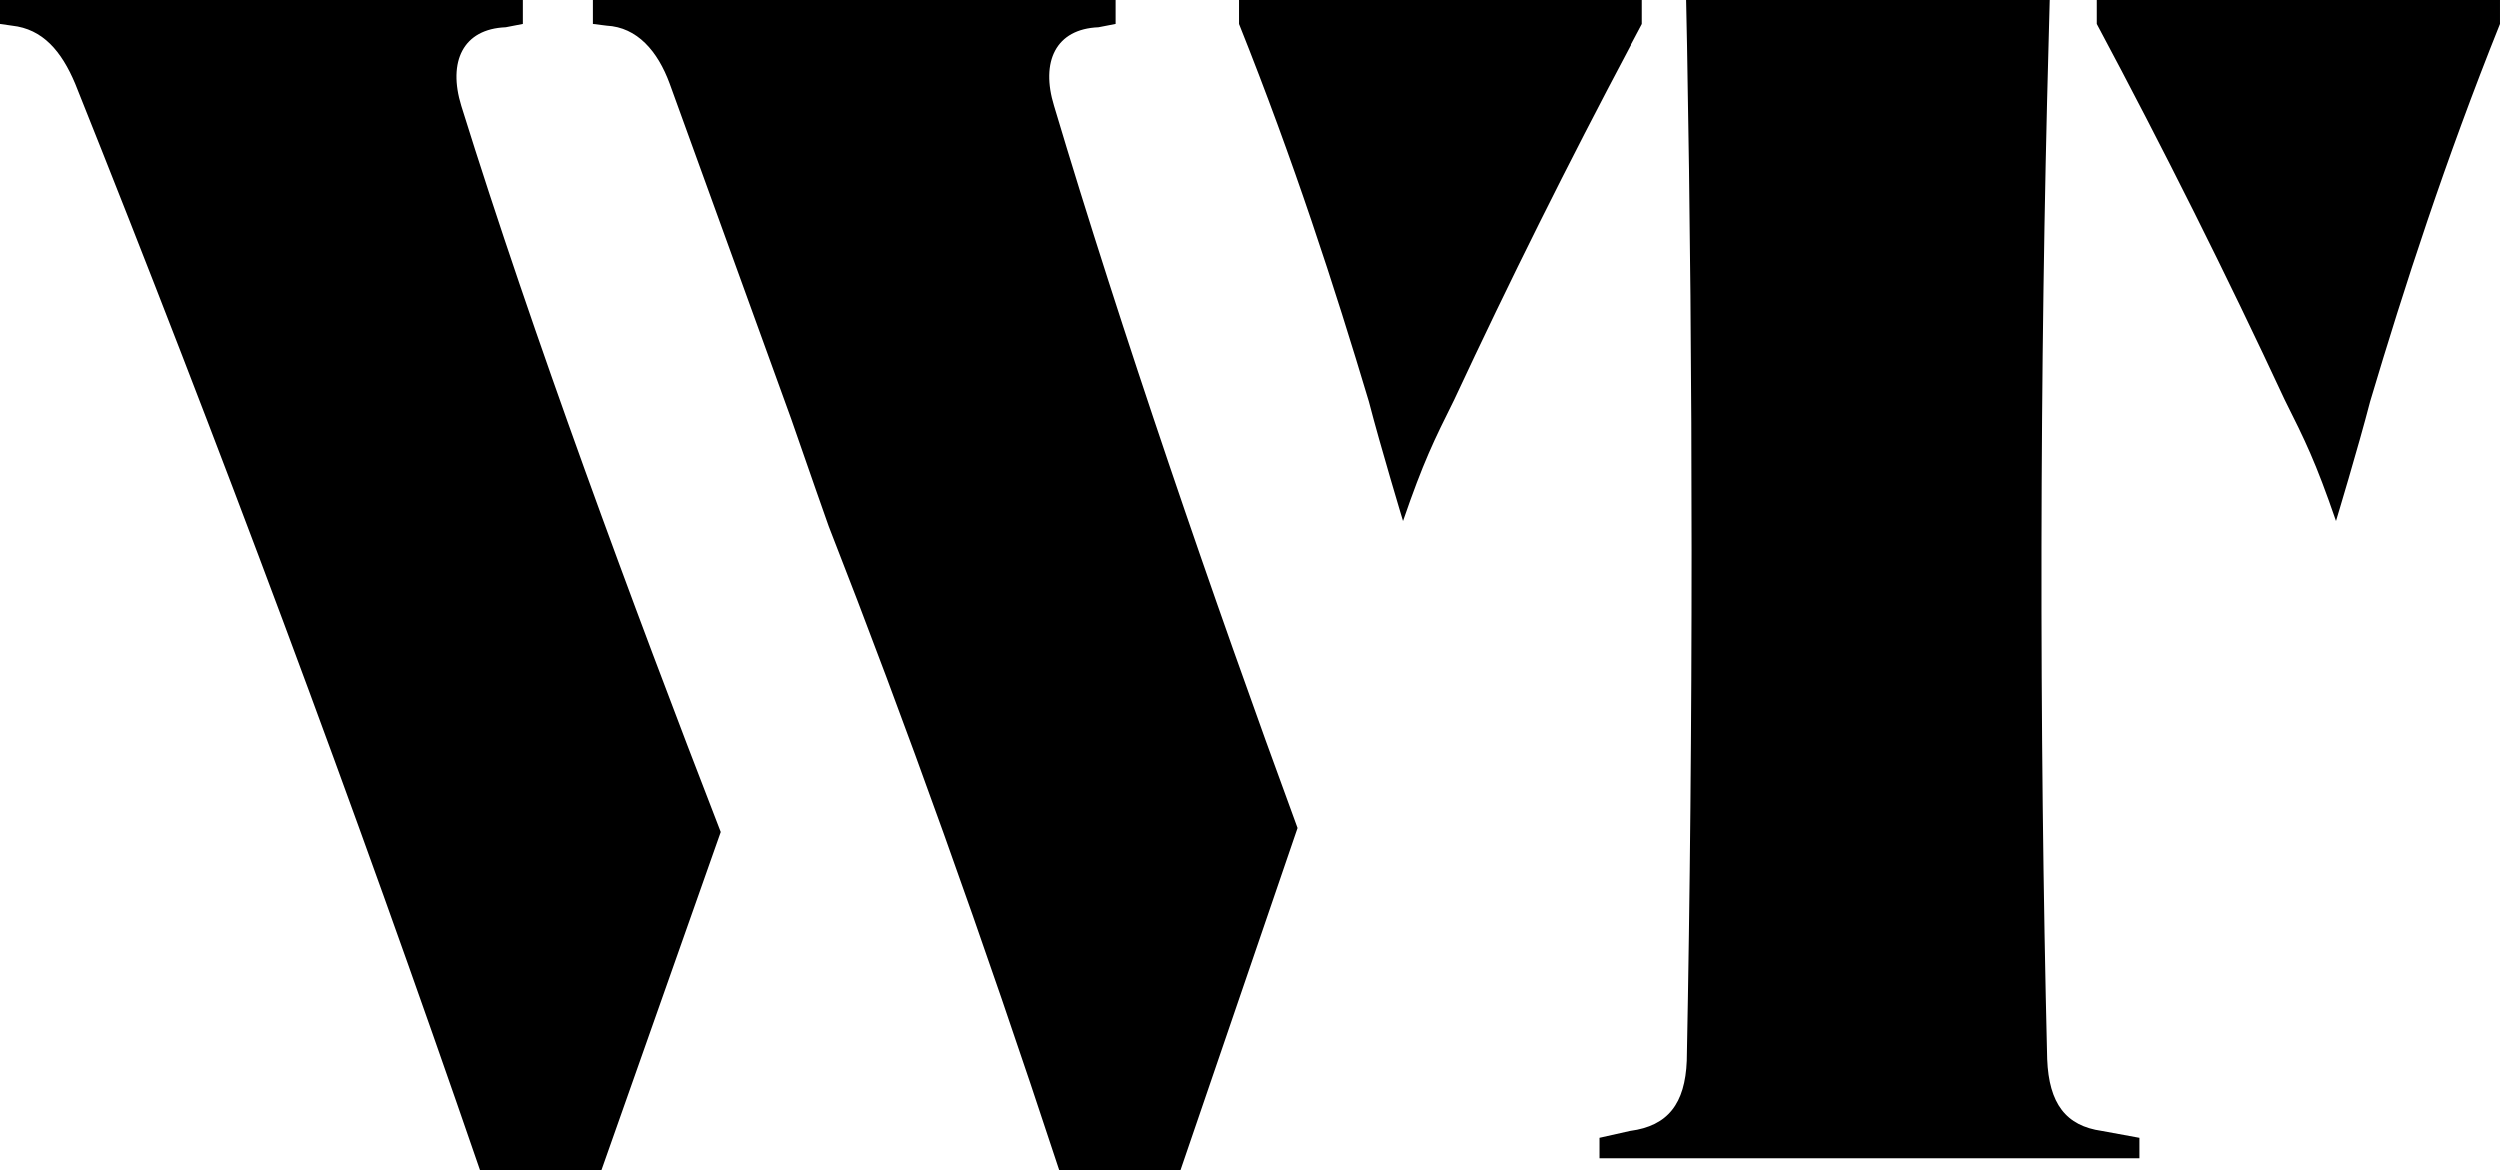 <svg xmlns="http://www.w3.org/2000/svg" xmlns:xlink="http://www.w3.org/1999/xlink" id="Calque_1" x="0px" y="0px" width="188.103px" height="88.05px" viewBox="0 0 188.103 88.05" xml:space="preserve"><g>	<path d="M158.143,85.091c-2.701-0.381-3.98-2.051-4.111-5.4c-0.609-25.002-0.568-52.12,0.111-76.64  c0.02-1.021,0.049-2.041,0.08-3.051h-27.361c0.021,1.131,0.041,2.26,0.07,3.4c0.451,24.63,0.471,51.38-0.02,76.419  c-0.131,3.221-1.42,4.891-4.25,5.271l-2.311,0.52v1.539h40.621V85.61L158.143,85.091z"></path>	<path d="M97.63,62.3l-8.811,25.75h-9.12C73.909,70.44,68.13,54.37,62.35,39.59c0,0-1.68-4.76-2.83-8.1L50.39,6.301  c-0.9-2.451-2.44-4.25-4.75-4.371l-1.03-0.129V0h39.33v1.801l-1.29,0.25c-3.21,0.129-4.37,2.58-3.34,5.92  C84.29,24.67,91.239,44.92,97.63,62.3z"></path>	<path d="M54.229,62.601L45.25,88.05h-9.131C26.609,60.409,16.46,33.29,5.659,6.301C4.63,3.85,3.22,2.18,0.899,1.93L0,1.801V0h39.34  v1.801l-1.29,0.25c-3.21,0.129-4.37,2.58-3.34,5.92C40.069,25.18,47.59,45.47,54.229,62.601z"></path>	<path d="M123.527,0.002v1.801c-0.271,0.51-0.54,1.02-0.811,1.529v0.07c-4.71,8.86-9.17,17.82-13.3,26.68  c-1.53,3.08-2.3,4.62-3.85,9.12c0,0-1.67-5.52-2.57-8.989c-2.58-8.62-5.66-18.131-9.77-28.41V0.002H123.527z"></path>	<path d="M157.763,0v1.801c5.01,9.379,9.77,18.889,14.139,28.279c1.541,3.08,2.311,4.62,3.861,9.12c0,0,1.67-5.521,2.568-8.99  c2.57-8.62,5.65-18.13,9.771-28.409V0H157.763z"></path></g></svg>